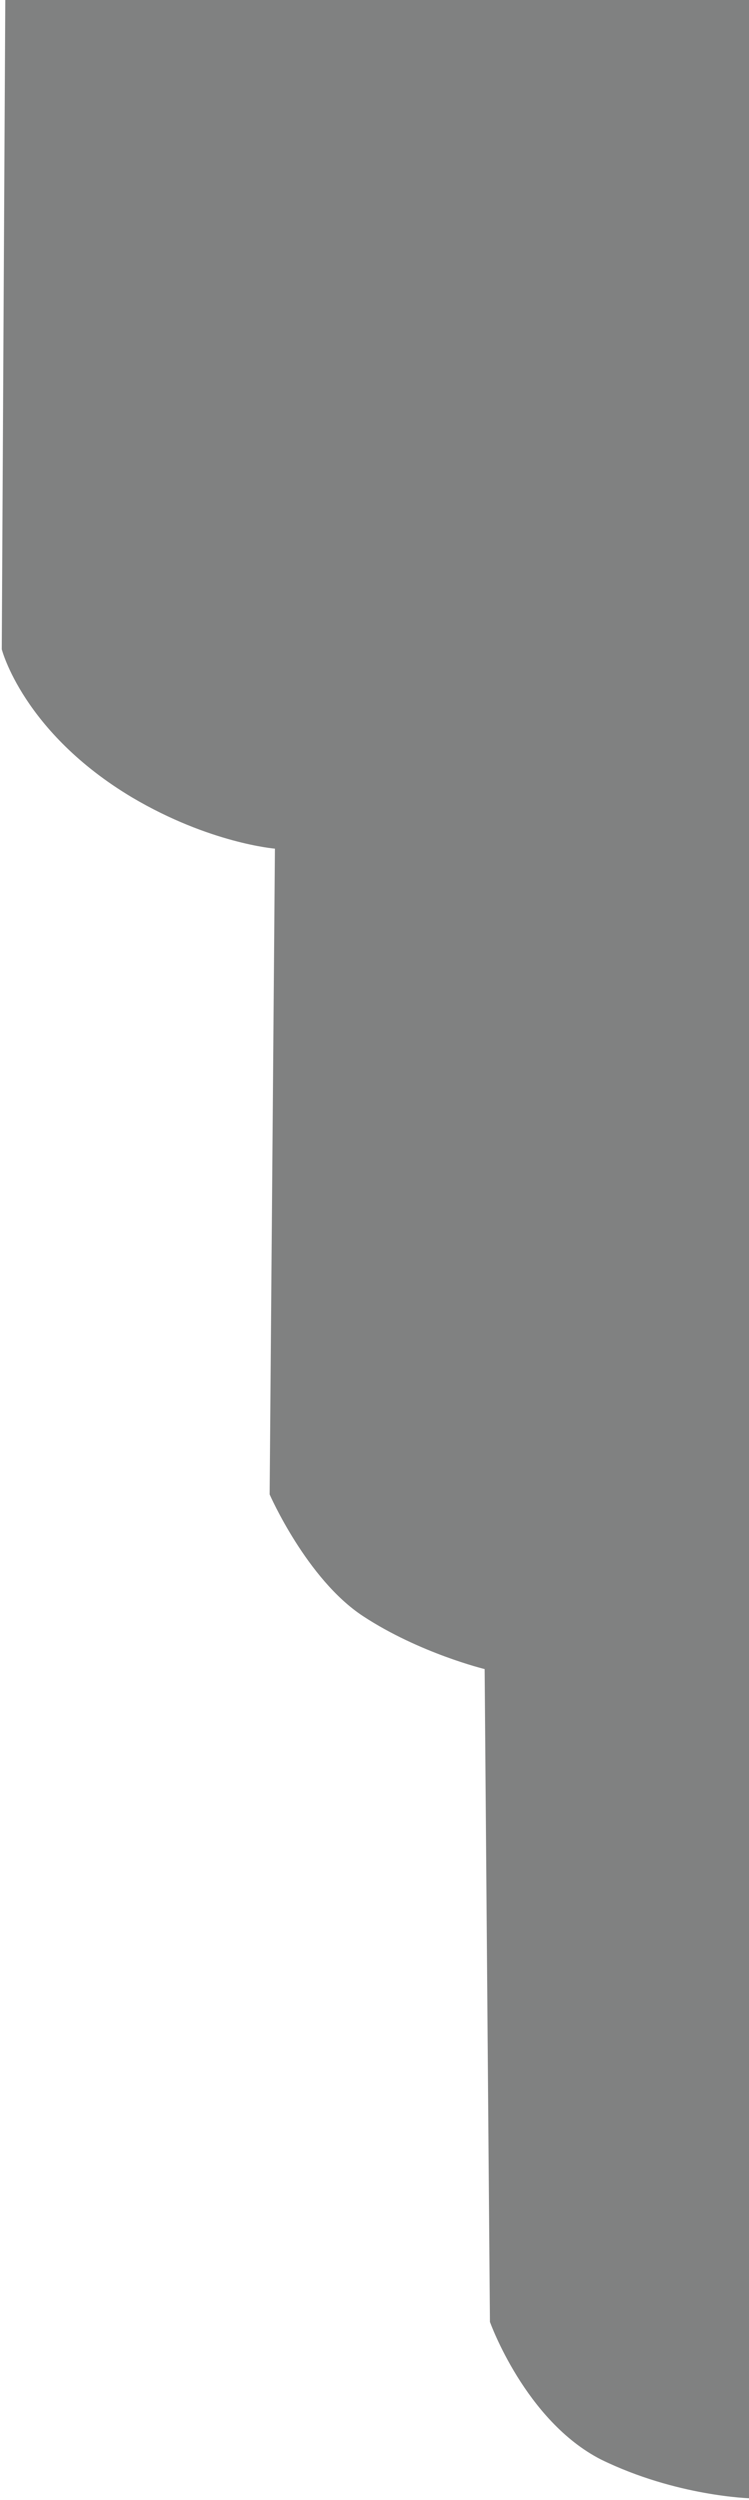 <?xml version="1.0" encoding="utf-8"?>
<!-- Generator: Adobe Illustrator 22.1.0, SVG Export Plug-In . SVG Version: 6.00 Build 0)  -->
<svg version="1.1" id="Calque_1" xmlns="http://www.w3.org/2000/svg" xmlns:xlink="http://www.w3.org/1999/xlink" x="0px" y="0px"
	 viewBox="0 0 42.5 141.7" style="enable-background:new 0 0 42.5 141.7;" xml:space="preserve">
<style type="text/css">
	.st0{fill:#808181;}
</style>
<title>1256</title>
<path class="st0" d="M0.3,0L0.1,36.8c0,0,1.2,4.7,7.4,8.4c4.4,2.6,8.1,2.9,8.1,2.9l-0.3,36.6c0,0,2.1,4.8,5.3,6.9s6.9,3,6.9,3
	l0.3,37c0,0,2,5.6,6.3,7.8c4.3,2.1,8.5,2.2,8.5,2.2V0L0.1,0"/>
</svg>
